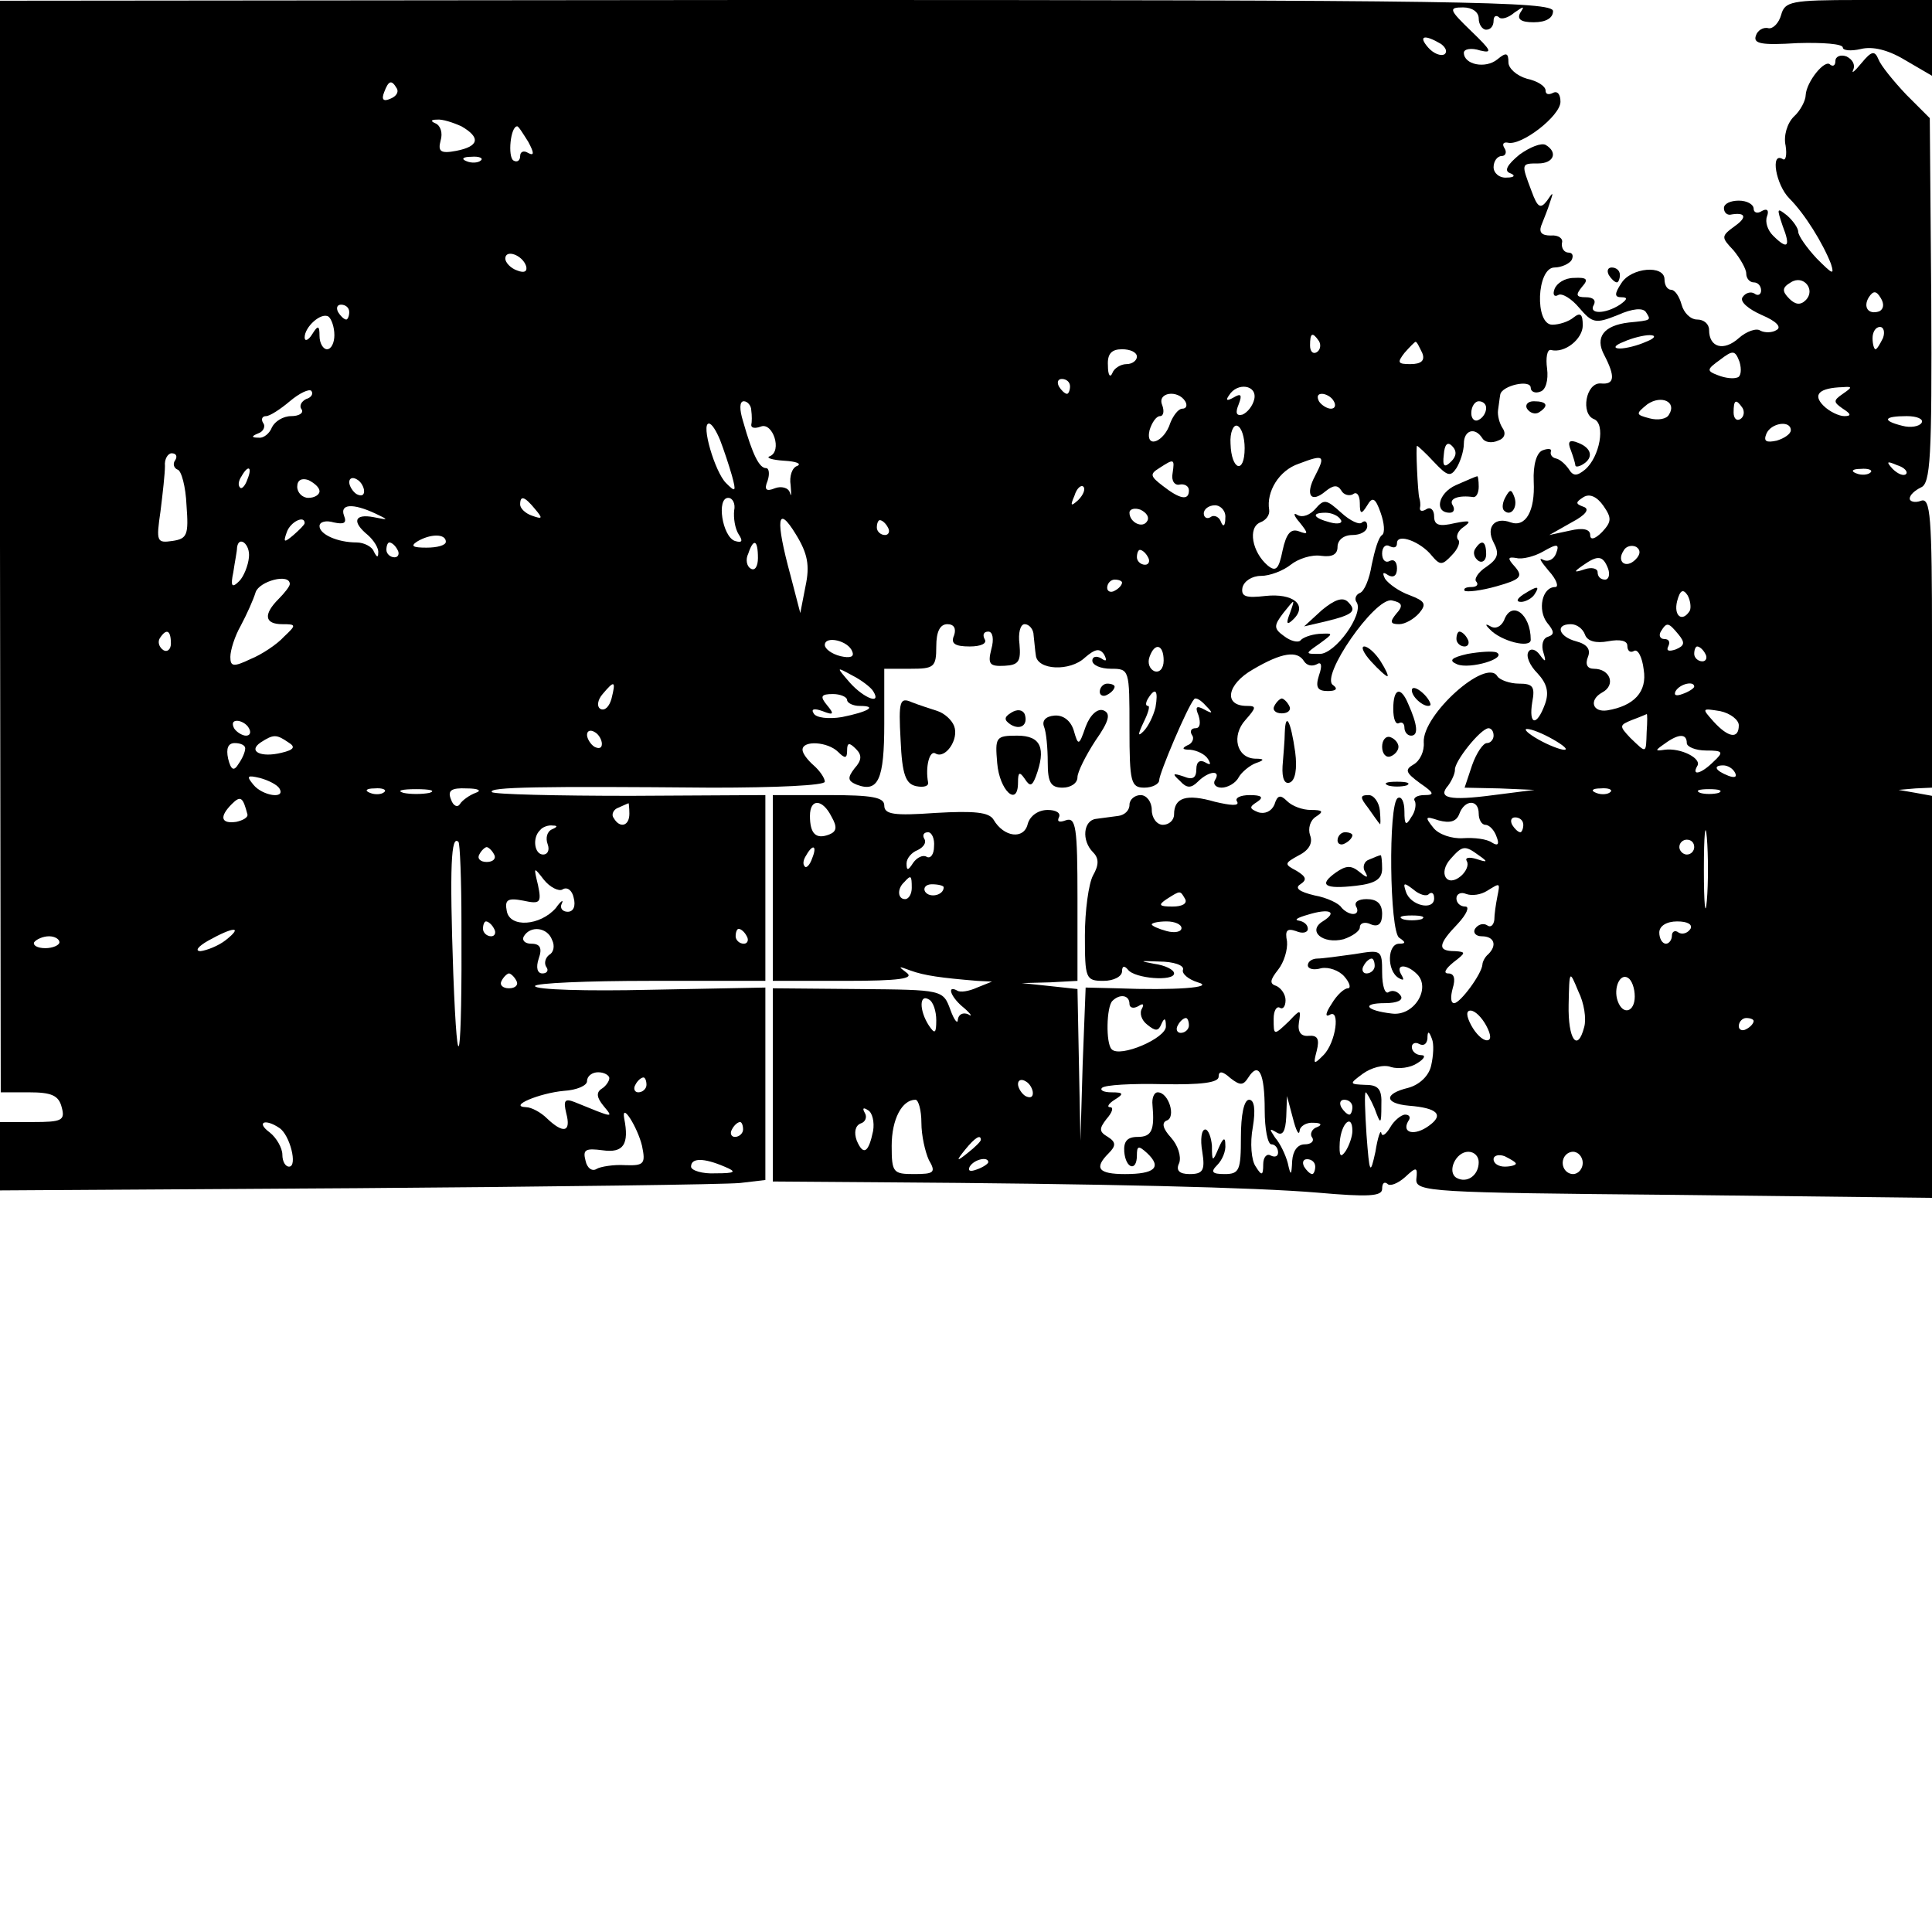 <?xml version="1.0" standalone="no"?>
<!DOCTYPE svg PUBLIC "-//W3C//DTD SVG 20010904//EN"
 "http://www.w3.org/TR/2001/REC-SVG-20010904/DTD/svg10.dtd">
<svg version="1.0" xmlns="http://www.w3.org/2000/svg"
 width="260pt" height="260pt" viewBox="0 0 260 260"
 preserveAspectRatio="xMidYMid meet">
<g transform="translate(0,260) scale(0.1,-0.1)"
fill="#000000" stroke="none">
<path d="M0 1865 l1 -735 38 0 c30 0 40 -4 44 -20 5 -18 0 -20 -39 -20 l-44 0
0 -46 0 -46 481 3 c264 2 496 5 515 7 l34 4 0 130 0 129 -155 -3 c-85 -2 -155
0 -155 5 0 4 70 7 155 7 l155 0 0 125 0 125 -181 -1 c-100 0 -184 2 -187 5 -6
7 66 8 296 6 87 0 152 3 152 8 0 5 -7 15 -15 22 -8 7 -15 16 -15 21 0 13 34
11 48 -3 9 -9 12 -9 12 2 0 11 3 11 12 2 8 -8 8 -15 -2 -26 -10 -13 -9 -17 3
-22 29 -11 37 7 37 82 l0 74 35 0 c32 0 35 2 35 30 0 20 5 30 15 30 9 0 12 -6
9 -15 -5 -11 1 -15 21 -15 15 0 24 4 20 10 -3 6 -1 10 5 10 6 0 8 -10 4 -24
-5 -20 -2 -23 18 -22 19 1 22 6 20 29 -2 15 1 27 7 27 6 0 12 -7 12 -15 1 -8
2 -21 3 -27 2 -20 46 -22 66 -3 14 12 20 13 26 4 4 -8 3 -10 -4 -5 -7 4 -12 2
-12 -3 0 -6 11 -11 25 -11 25 0 25 -1 25 -80 0 -73 2 -80 20 -80 11 0 20 5 20
10 0 9 38 99 47 109 2 3 9 -1 16 -9 10 -10 9 -11 -2 -5 -11 6 -13 4 -8 -8 3
-10 2 -17 -4 -17 -6 0 -8 -4 -5 -9 4 -5 0 -12 -6 -14 -8 -4 -7 -6 4 -6 9 -1
20 -6 24 -13 4 -7 3 -8 -4 -4 -7 4 -12 1 -12 -9 0 -12 -5 -15 -17 -10 -15 5
-16 4 -5 -6 9 -10 15 -10 24 -1 15 15 32 16 23 2 -3 -5 1 -10 9 -10 8 0 19 6
23 14 4 7 15 16 23 19 12 4 12 6 -1 6 -25 1 -32 31 -13 52 15 17 15 19 2 19
-32 0 -27 29 8 49 39 23 60 26 69 11 4 -6 11 -7 17 -4 6 4 8 -1 3 -15 -5 -16
-2 -21 12 -21 11 0 14 3 7 8 -18 11 56 118 79 114 14 -3 16 -7 6 -18 -9 -11
-8 -14 4 -14 8 0 20 7 27 15 10 12 8 16 -13 24 -14 5 -28 15 -33 22 -4 8 -3
10 4 5 7 -4 12 -1 12 9 0 9 -4 13 -10 10 -5 -3 -10 1 -10 10 0 9 5 13 10 10 6
-3 10 -2 10 4 0 14 32 2 47 -17 11 -13 14 -13 27 1 8 8 12 18 8 21 -3 4 0 12
8 17 11 8 8 9 -12 5 -21 -5 -28 -3 -28 9 0 9 -5 13 -10 10 -6 -4 -10 -3 -9 2
1 4 0 10 -1 13 -2 7 -5 70 -3 70 1 0 12 -10 23 -22 18 -19 22 -20 30 -8 5 8
10 23 10 33 0 18 15 23 25 7 3 -5 12 -7 21 -3 9 3 11 10 6 17 -4 6 -7 17 -6
24 1 6 2 16 3 21 2 12 41 21 41 9 0 -5 6 -8 13 -5 7 2 11 15 9 31 -2 14 0 26
5 25 19 -5 43 15 43 33 0 15 -3 18 -12 11 -7 -6 -20 -10 -29 -10 -24 0 -21 77
3 77 9 0 20 5 23 10 3 6 1 10 -4 10 -6 0 -10 6 -9 13 2 6 -5 11 -15 10 -12 0
-16 4 -13 13 3 8 9 22 12 32 5 14 4 14 -4 2 -9 -12 -13 -9 -21 13 -14 37 -14
37 9 37 21 0 27 15 10 25 -6 3 -21 -3 -35 -13 -17 -14 -21 -22 -13 -25 8 -3 6
-6 -4 -6 -10 -1 -18 6 -18 14 0 8 5 15 11 15 5 0 7 5 4 10 -4 6 -2 9 4 8 18
-5 71 36 71 55 0 10 -4 15 -10 12 -6 -3 -10 -2 -10 3 0 6 -11 13 -25 16 -14 4
-25 14 -25 22 0 13 -3 14 -15 4 -16 -13 -45 -7 -45 9 0 5 10 7 22 3 17 -4 15
0 -12 26 -30 29 -31 32 -11 32 12 0 21 -6 21 -15 0 -8 5 -15 10 -15 6 0 10 5
10 12 0 6 3 8 7 5 3 -4 13 -1 21 6 13 9 14 9 8 0 -5 -9 1 -13 18 -13 17 0 26
6 26 15 0 13 -121 15 -1045 15 l-1045 -1 0 -734z m1939 676 c7 -5 9 -11 5 -14
-5 -3 -15 1 -22 9 -14 16 -5 18 17 5z m-1405 -60 c3 -5 -1 -11 -9 -14 -9 -4
-12 -1 -8 9 6 16 10 17 17 5z m87 -51 c26 -15 24 -27 -7 -33 -21 -4 -25 -1
-21 14 3 10 0 20 -7 23 -7 3 -6 5 2 5 7 1 22 -4 33 -9z m90 -21 c8 -15 8 -19
0 -15 -6 4 -11 2 -11 -4 0 -6 -4 -9 -9 -6 -8 5 -4 46 5 46 2 0 8 -10 15 -21z
m-64 -25 c-3 -3 -12 -4 -19 -1 -8 3 -5 6 6 6 11 1 17 -2 13 -5z m61 -142 c2
-7 -2 -10 -12 -6 -9 3 -16 11 -16 16 0 13 23 5 28 -10z m-238 -62 c0 -5 -2
-10 -4 -10 -3 0 -8 5 -11 10 -3 6 -1 10 4 10 6 0 11 -4 11 -10z m-20 -31 c0
-10 -4 -19 -10 -19 -5 0 -10 8 -10 18 0 14 -2 15 -10 2 -5 -8 -10 -10 -10 -4
0 14 22 34 32 28 4 -3 8 -14 8 -25z m1325 -8 c3 -5 2 -12 -3 -15 -5 -3 -9 1
-9 9 0 17 3 19 12 6z m139 -16 c4 -10 -1 -15 -16 -15 -17 0 -18 2 -8 15 7 8
14 15 15 15 2 0 5 -7 9 -15z m-384 -5 c0 -5 -6 -10 -14 -10 -8 0 -17 -6 -19
-12 -3 -7 -6 -3 -6 10 -1 16 5 22 19 22 11 0 20 -4 20 -10z m-90 -40 c0 -5 -2
-10 -4 -10 -3 0 -8 5 -11 10 -3 6 -1 10 4 10 6 0 11 -4 11 -10z m-1028 -17
c-6 -3 -10 -9 -6 -14 3 -5 -4 -9 -14 -9 -11 0 -22 -7 -26 -15 -3 -8 -11 -15
-18 -14 -10 0 -10 2 0 6 6 2 10 9 6 14 -3 5 -1 9 4 9 5 0 19 9 32 20 13 11 26
17 29 14 3 -4 0 -9 -7 -11z m1276 0 c-2 -9 -9 -18 -16 -21 -8 -2 -10 2 -5 14
5 13 3 15 -7 9 -9 -5 -11 -4 -6 3 11 18 38 14 34 -5z m-93 -3 c3 -5 2 -10 -4
-10 -5 0 -12 -9 -16 -19 -8 -26 -34 -36 -28 -10 3 10 9 19 14 19 5 0 6 7 3 15
-7 17 21 21 31 5z m200 0 c3 -5 2 -10 -4 -10 -5 0 -13 5 -16 10 -3 6 -2 10 4
10 5 0 13 -4 16 -10z m-784 -12 c1 -7 1 -16 0 -20 0 -4 5 -5 13 -2 16 6 29
-33 12 -40 -6 -2 3 -5 19 -6 17 -1 24 -4 18 -7 -7 -2 -11 -14 -9 -26 1 -12 1
-17 -1 -10 -2 7 -12 9 -20 6 -12 -5 -15 -2 -10 10 3 9 2 17 -2 17 -9 0 -18 17
-31 63 -5 16 -5 27 1 27 5 0 10 -6 10 -12z m989 3 c0 -6 -4 -13 -10 -16 -5 -3
-10 1 -10 9 0 9 5 16 10 16 6 0 10 -4 10 -9z m-1031 -43 c5 -13 12 -34 16 -48
6 -22 5 -23 -8 -10 -15 15 -34 80 -23 80 4 0 10 -10 15 -22z m706 -11 c0 -36
-18 -30 -19 6 -1 15 4 26 9 24 6 -2 10 -16 10 -30z m278 -18 c-9 -9 -12 -7
-10 9 1 14 5 18 11 12 7 -7 6 -14 -1 -21z m-1717 2 c-4 -5 -2 -11 3 -13 5 -1
11 -23 12 -48 3 -40 1 -45 -19 -48 -21 -3 -22 -1 -16 40 3 24 6 51 6 61 -1 9
4 17 9 17 6 0 8 -4 5 -9z m1534 -21 c-14 -26 -6 -38 14 -21 10 8 16 9 21 1 3
-6 11 -8 16 -5 5 4 9 -2 9 -12 0 -15 2 -16 10 -3 7 12 11 10 18 -10 5 -14 6
-27 2 -30 -5 -3 -10 -21 -14 -40 -3 -19 -10 -36 -16 -38 -5 -2 -8 -8 -4 -13 9
-16 -29 -69 -50 -69 -20 0 -20 0 0 14 19 14 19 14 -1 13 -11 -1 -22 -5 -25 -9
-3 -3 -13 -1 -22 6 -14 10 -14 14 -1 31 16 20 16 20 9 0 -6 -15 -4 -17 5 -8
19 19 -1 35 -38 31 -26 -3 -33 -1 -31 11 2 9 13 16 25 16 12 0 30 7 40 15 10
8 28 14 41 12 15 -2 22 2 22 12 0 9 8 16 20 16 11 0 20 5 20 12 0 6 -3 8 -7 5
-3 -4 -16 2 -28 13 -20 18 -23 19 -35 5 -7 -8 -17 -12 -24 -8 -6 4 -5 -1 3
-10 12 -15 12 -17 -1 -12 -11 4 -17 -3 -22 -26 -5 -25 -9 -29 -20 -20 -21 18
-27 51 -10 58 8 3 13 10 12 17 -4 24 13 53 40 62 34 13 36 11 22 -16z m-192 3
c-2 -10 3 -17 10 -15 6 1 12 -2 12 -8 0 -14 -12 -12 -35 6 -17 13 -18 16 -5
24 20 13 21 13 18 -7z m-1245 -8 c-3 -9 -8 -14 -10 -11 -3 3 -2 9 2 15 9 16
15 13 8 -4z m97 -16 c0 -5 -7 -9 -15 -9 -8 0 -15 7 -15 15 0 9 6 12 15 9 8 -4
15 -10 15 -15z m60 0 c0 -6 -4 -7 -10 -4 -5 3 -10 11 -10 16 0 6 5 7 10 4 6
-3 10 -11 10 -16z m961 -12 c-10 -9 -11 -8 -5 6 3 10 9 15 12 12 3 -3 0 -11
-7 -18z m-731 -12 c11 -13 10 -14 -4 -9 -9 3 -16 10 -16 15 0 13 6 11 20 -6z
m268 -2 c-1 -10 1 -24 6 -32 6 -9 5 -12 -5 -9 -17 6 -25 58 -9 58 6 0 10 -8 8
-17z m-483 -4 c19 -9 18 -9 -2 -5 -26 5 -30 -6 -8 -24 8 -7 15 -18 14 -24 0
-7 -2 -6 -6 2 -2 6 -13 12 -23 12 -26 0 -50 11 -50 22 0 6 9 8 19 5 14 -3 18
-1 14 9 -6 16 12 17 42 3z m1039 -10 c-6 -11 -24 -2 -24 11 0 5 7 7 15 4 8 -4
12 -10 9 -15z m105 4 c0 -11 -3 -13 -6 -5 -2 6 -9 10 -14 6 -5 -3 -9 0 -9 5 0
6 7 11 15 11 8 0 15 -8 14 -17z m-565 -92 l-7 -36 -13 50 c-21 77 -18 97 7 56
16 -26 19 -42 13 -70z m720 90 c4 -5 -3 -7 -14 -4 -23 6 -26 13 -6 13 8 0 17
-4 20 -9z m-1394 -5 c0 -2 -7 -9 -15 -16 -13 -11 -14 -10 -9 4 5 14 24 23 24
12z m785 -6 c3 -5 1 -10 -4 -10 -6 0 -11 5 -11 10 0 6 2 10 4 10 3 0 8 -4 11
-10z m-595 -19 c0 -5 -12 -8 -26 -8 -18 0 -22 2 -13 8 18 11 39 11 39 0z
m-265 -21 c-1 -11 -7 -26 -13 -32 -10 -10 -12 -7 -8 12 2 14 5 28 5 33 2 17
18 5 16 -13z m200 10 c3 -5 1 -10 -4 -10 -6 0 -11 5 -11 10 0 6 2 10 4 10 3 0
8 -4 11 -10z m485 -11 c0 -11 -4 -18 -10 -14 -5 3 -7 12 -3 20 7 21 13 19 13
-6z m525 1 c3 -5 1 -10 -4 -10 -6 0 -11 5 -11 10 0 6 2 10 4 10 3 0 8 -4 11
-10z m-1155 -36 c0 -3 -7 -12 -15 -20 -21 -21 -19 -34 5 -34 19 0 19 -1 2 -17
-9 -10 -30 -24 -45 -30 -23 -11 -27 -10 -27 3 0 9 6 28 14 42 8 15 17 35 20
45 5 15 46 26 46 11z m1120 2 c0 -3 -4 -8 -10 -11 -5 -3 -10 -1 -10 4 0 6 5
11 10 11 6 0 10 -2 10 -4z m-1280 -82 c0 -8 -5 -12 -10 -9 -6 4 -8 11 -5 16 9
14 15 11 15 -7z m917 -11 c3 -7 -3 -9 -16 -6 -12 3 -21 10 -21 15 0 13 32 6
37 -9z m419 -12 c0 -11 -6 -17 -13 -14 -6 3 -9 11 -6 19 7 20 19 17 19 -5z
m-391 -41 c12 -19 -12 -10 -31 11 -19 22 -19 22 3 10 12 -6 25 -16 28 -21z
m-352 -10 c-3 -11 -9 -17 -15 -14 -5 3 -4 12 3 20 16 19 18 18 12 -6z m317 -2
c0 -4 8 -8 17 -8 25 0 11 -8 -24 -15 -18 -3 -35 -1 -38 5 -4 6 1 7 12 3 15 -6
16 -4 6 8 -10 12 -8 15 8 15 10 0 19 -4 19 -8z m415 -10 c-3 -12 -10 -26 -16
-32 -8 -8 -8 -5 0 12 6 12 9 22 6 22 -4 0 -3 5 0 10 10 16 14 11 10 -12z
m-1220 -28 c3 -5 2 -10 -4 -10 -5 0 -13 5 -16 10 -3 6 -2 10 4 10 5 0 13 -4
16 -10z m475 -21 c0 -6 -4 -7 -10 -4 -5 3 -10 11 -10 16 0 6 5 7 10 4 6 -3 10
-11 10 -16z m-422 2 c10 -6 8 -10 -9 -14 -28 -7 -46 2 -28 14 17 11 21 11 37
0z m-58 -8 c0 -5 -4 -14 -9 -21 -6 -10 -10 -9 -14 7 -3 14 0 21 9 21 8 0 14
-3 14 -7z m46 -54 c9 -15 -23 -10 -35 5 -10 12 -8 13 9 9 11 -3 23 -9 26 -14z
m141 -5 c-3 -3 -12 -4 -19 -1 -8 3 -5 6 6 6 11 1 17 -2 13 -5z m61 -1 c-10 -2
-26 -2 -35 0 -10 3 -2 5 17 5 19 0 27 -2 18 -5z m62 0 c-8 -3 -18 -10 -21 -15
-3 -5 -9 -3 -12 6 -5 12 0 16 21 15 16 0 21 -3 12 -6z m-307 -29 c1 -4 -6 -8
-15 -10 -21 -3 -23 7 -6 24 12 12 15 9 21 -14z m514 1 c0 -17 -13 -20 -21 -6
-4 5 0 12 6 14 7 3 13 6 14 6 0 1 1 -6 1 -14z m-104 -21 c-7 -3 -9 -12 -6 -20
3 -8 0 -14 -6 -14 -12 0 -15 23 -4 33 3 4 11 7 17 6 7 0 6 -2 -1 -5z m-122
-125 c1 -187 -5 -227 -11 -69 -5 145 -3 187 7 177 2 -2 4 -51 4 -108z m44 91
c3 -5 -1 -10 -10 -10 -9 0 -13 5 -10 10 3 6 8 10 10 10 2 0 7 -4 10 -10z m92
-47 c6 4 13 -1 15 -11 3 -11 0 -19 -8 -19 -7 0 -11 5 -8 11 3 6 -1 4 -8 -6
-21 -24 -62 -27 -66 -4 -3 15 1 18 22 14 23 -5 25 -3 20 21 -6 25 -6 25 8 7 8
-10 20 -16 25 -13z m-92 -53 c3 -5 1 -10 -4 -10 -6 0 -11 5 -11 10 0 6 2 10 4
10 3 0 8 -4 11 -10z m-361 -15 c-10 -8 -26 -14 -34 -15 -8 0 -4 6 10 14 34 19
48 20 24 1z m439 0 c4 -8 2 -17 -4 -20 -5 -4 -7 -11 -4 -16 4 -5 1 -9 -5 -9
-7 0 -9 8 -5 20 5 14 2 20 -10 20 -9 0 -13 5 -10 10 9 15 32 12 38 -5z m262 5
c3 -5 1 -10 -4 -10 -6 0 -11 5 -11 10 0 6 2 10 4 10 3 0 8 -4 11 -10z m-925
-8 c0 -4 -9 -8 -19 -8 -11 0 -17 4 -15 8 3 4 12 8 20 8 8 0 14 -4 14 -8z m615
-52 c3 -5 -1 -10 -10 -10 -9 0 -13 5 -10 10 3 6 8 10 10 10 2 0 7 -4 10 -10z
m125 -131 c0 -4 -5 -11 -10 -14 -8 -5 -7 -12 2 -23 14 -17 15 -17 -39 5 -13 5
-15 2 -11 -15 7 -26 -4 -28 -26 -7 -8 8 -21 15 -28 15 -25 1 18 19 51 22 17 1
31 7 31 13 0 7 7 12 15 12 8 0 15 -4 15 -8z m50 -9 c0 -5 -5 -10 -11 -10 -5 0
-7 5 -4 10 3 6 8 10 11 10 2 0 4 -4 4 -10z m-6 -82 c5 -24 3 -27 -23 -26 -15
1 -33 -2 -38 -5 -6 -4 -13 1 -15 11 -4 15 0 17 23 14 28 -4 36 8 29 43 -4 23
18 -12 24 -37z m-488 24 c14 -9 25 -52 13 -52 -5 0 -9 7 -9 16 0 9 -8 23 -17
30 -19 14 -6 19 13 6z m624 -2 c0 -5 -5 -10 -11 -10 -5 0 -7 5 -4 10 3 6 8 10
11 10 2 0 4 -4 4 -10z m-25 -50 c17 -7 15 -9 -12 -9 -18 -1 -33 4 -33 9 0 12
17 12 45 0z"/>
<path d="M1779 1779 l-24 -22 30 7 c37 9 41 14 29 26 -7 7 -18 3 -35 -11z"/>
<path d="M2397 2580 c-3 -11 -11 -19 -17 -18 -7 2 -15 -3 -17 -10 -4 -11 8
-13 56 -10 34 1 61 -1 61 -6 0 -4 11 -5 24 -2 16 4 37 -1 60 -15 l36 -21 0 51
0 51 -99 0 c-91 0 -99 -2 -104 -20z"/>
<path d="M2470 2518 c0 -6 -3 -8 -7 -5 -7 8 -32 -23 -33 -41 0 -7 -7 -21 -16
-29 -9 -9 -14 -26 -11 -39 2 -13 0 -21 -4 -18 -17 10 -9 -35 9 -53 21 -21 45
-60 56 -88 5 -16 2 -14 -19 7 -14 15 -25 31 -25 36 0 5 -7 15 -15 22 -14 11
-14 10 -6 -14 11 -28 7 -33 -13 -13 -7 7 -11 18 -8 26 3 8 0 11 -7 7 -6 -4
-11 -2 -11 3 0 6 -9 11 -20 11 -11 0 -20 -4 -20 -10 0 -5 3 -9 8 -9 21 4 24
-3 7 -15 -19 -14 -19 -15 -2 -33 9 -11 17 -25 17 -31 0 -7 5 -12 10 -12 6 0
10 -5 10 -11 0 -5 -4 -8 -9 -4 -5 3 -12 1 -16 -5 -4 -6 8 -16 26 -24 19 -8 27
-16 20 -20 -6 -4 -16 -4 -22 -1 -5 4 -19 -1 -29 -10 -20 -18 -40 -13 -40 11 0
8 -7 14 -16 14 -9 0 -18 9 -21 20 -3 11 -9 20 -14 20 -5 0 -9 6 -9 14 0 20
-45 16 -58 -5 -10 -15 -9 -19 0 -19 9 0 8 -3 -2 -10 -20 -13 -43 -13 -35 0 3
6 -1 10 -11 10 -13 0 -14 3 -5 14 9 10 7 13 -11 12 -12 0 -23 -7 -26 -15 -3
-8 0 -11 5 -8 5 3 18 -5 28 -17 18 -21 22 -22 52 -10 20 9 34 10 38 4 7 -11 8
-11 -23 -14 -34 -4 -46 -20 -33 -44 15 -29 14 -40 -5 -38 -20 1 -27 -41 -9
-48 16 -6 8 -51 -12 -68 -11 -9 -16 -9 -22 1 -5 7 -12 13 -17 14 -5 1 -8 5 -7
9 2 4 -3 5 -11 2 -8 -3 -13 -19 -12 -42 2 -40 -11 -62 -31 -55 -21 8 -34 -6
-23 -27 8 -15 6 -22 -10 -33 -11 -7 -17 -17 -13 -20 3 -4 0 -7 -7 -7 -7 0 -11
-2 -9 -5 3 -2 22 0 43 6 32 9 36 13 25 26 -11 12 -10 14 2 12 7 -2 24 2 36 9
19 11 22 10 17 -3 -3 -8 -11 -12 -18 -8 -6 3 -2 -3 8 -15 11 -12 14 -22 9 -22
-18 0 -24 -31 -11 -48 10 -12 10 -16 1 -19 -7 -2 -9 -12 -6 -21 4 -13 3 -14
-5 -3 -5 7 -12 9 -15 4 -4 -6 2 -19 12 -29 13 -14 16 -26 10 -42 -11 -30 -22
-28 -17 3 4 21 1 25 -18 25 -12 0 -26 5 -29 10 -15 25 -101 -52 -99 -89 1 -12
-5 -25 -14 -30 -12 -7 -10 -11 9 -25 19 -13 20 -16 6 -16 -10 0 -16 -4 -13 -8
2 -4 1 -14 -5 -22 -7 -12 -9 -10 -9 8 0 13 -4 21 -9 18 -13 -8 -11 -180 2
-188 9 -6 9 -8 0 -8 -16 0 -17 -36 -1 -46 7 -4 8 -3 4 4 -9 15 7 15 21 1 19
-19 -4 -57 -34 -53 -35 4 -42 14 -9 14 16 0 25 4 21 10 -4 6 -11 8 -16 5 -5
-4 -9 8 -9 26 0 31 -1 31 -37 25 -21 -3 -44 -6 -50 -6 -7 0 -13 -4 -13 -9 0
-5 8 -7 18 -4 10 2 24 -3 31 -11 8 -9 9 -16 5 -16 -5 0 -15 -9 -22 -21 -8 -12
-9 -18 -3 -15 15 10 9 -37 -8 -54 -13 -13 -14 -13 -9 6 4 16 1 21 -11 20 -10
-1 -15 5 -13 18 3 18 2 18 -13 2 -21 -20 -21 -20 -21 3 0 11 4 17 8 15 4 -3 8
1 8 10 0 8 -6 16 -12 19 -10 3 -9 8 2 22 8 10 13 27 12 38 -3 15 0 18 12 14 9
-4 16 -2 16 3 0 6 -6 10 -12 11 -7 1 -2 4 12 8 29 9 41 4 20 -9 -21 -13 0 -31
28 -24 12 4 22 11 22 16 0 6 7 8 15 4 10 -4 15 1 15 14 0 14 -7 20 -21 20 -11
0 -17 -4 -14 -10 3 -5 2 -10 -4 -10 -5 0 -12 4 -16 9 -3 5 -19 13 -36 16 -21
5 -27 10 -19 15 9 6 8 10 -5 18 -17 9 -17 10 3 21 14 7 19 17 15 27 -3 9 0 20
8 25 11 7 9 9 -7 9 -11 0 -25 5 -32 12 -9 9 -13 8 -17 -5 -4 -9 -13 -13 -22
-10 -12 5 -12 7 -1 14 9 6 6 9 -10 9 -13 0 -21 -4 -17 -9 3 -6 -9 -5 -30 0
-38 11 -55 6 -55 -17 0 -8 -7 -14 -15 -14 -8 0 -15 9 -15 20 0 11 -7 20 -15
20 -8 0 -15 -6 -15 -13 0 -8 -7 -14 -15 -15 -8 -1 -22 -3 -30 -4 -17 -2 -20
-29 -4 -45 8 -8 8 -17 0 -31 -6 -11 -11 -48 -11 -81 0 -58 1 -61 25 -61 14 0
25 6 25 13 0 7 3 8 8 2 9 -12 62 -16 62 -5 0 5 -12 11 -27 13 -21 4 -19 4 7 3
19 0 34 -5 32 -11 -2 -5 7 -13 20 -17 25 -7 -32 -11 -109 -8 l-42 1 -4 -103
-3 -103 -2 102 -2 102 -37 4 -38 4 38 1 37 2 0 111 c0 96 -2 110 -16 105 -8
-3 -12 -2 -9 4 3 6 -4 10 -15 10 -13 0 -24 -8 -27 -19 -5 -21 -32 -18 -46 6
-6 10 -26 12 -78 9 -56 -4 -69 -2 -69 10 0 11 -16 14 -75 14 l-75 0 0 -125 0
-125 98 0 c72 0 93 3 82 11 -12 9 -11 9 5 3 19 -7 42 -10 90 -14 l20 -1 -20
-8 c-11 -5 -23 -7 -27 -4 -15 8 -8 -10 10 -24 9 -8 11 -12 5 -8 -7 3 -13 0
-14 -7 0 -7 -5 -1 -10 13 -10 27 -10 27 -124 28 l-115 1 0 -130 0 -130 138 -1
c311 -2 512 -7 595 -14 68 -6 87 -5 87 5 0 8 3 10 7 7 3 -4 14 0 24 9 15 14
17 14 15 -3 -1 -17 19 -18 347 -21 l347 -4 0 270 0 271 -22 4 -23 4 23 2 22 1
0 196 c0 170 -2 195 -15 190 -8 -3 -15 -1 -15 3 0 5 7 11 15 15 13 5 15 40 14
251 l-2 246 -32 32 c-17 18 -34 39 -37 47 -5 12 -9 12 -23 -5 -9 -11 -14 -15
-11 -9 3 7 -1 14 -9 18 -8 3 -15 0 -15 -6z m-40 -322 c-7 -7 -14 -6 -22 2 -10
10 -10 15 2 22 17 11 34 -10 20 -24z m99 -15 c-15 -5 -22 6 -14 19 6 9 10 9
16 -1 5 -8 4 -15 -2 -18z m5 -36 c-4 -8 -8 -15 -10 -15 -2 0 -4 7 -4 15 0 8 4
15 10 15 5 0 7 -7 4 -15z m-319 -5 c-11 -5 -27 -9 -35 -9 -9 0 -8 4 5 9 11 5
27 9 35 9 9 0 8 -4 -5 -9z m123 -48 c-5 -2 -16 -1 -26 3 -16 6 -15 8 3 21 17
13 20 13 26 -3 3 -10 2 -20 -3 -21z m142 -22 c-13 -9 -13 -11 0 -20 11 -7 12
-10 2 -10 -7 0 -20 6 -28 14 -15 15 -6 24 26 25 13 1 13 0 0 -9z m-234 -28
c-3 -6 -15 -8 -26 -5 -19 5 -19 6 -3 19 19 13 40 3 29 -14z m99 9 c3 -5 2 -12
-3 -15 -5 -3 -9 1 -9 9 0 17 3 19 12 6z m241 -20 c-3 -5 -15 -7 -26 -4 -28 7
-25 13 6 13 14 0 23 -4 20 -9z m-176 -10 c0 -5 -9 -11 -19 -14 -14 -3 -18 -1
-14 9 6 15 33 19 33 5z m155 -59 c-3 -3 -11 0 -18 7 -9 10 -8 11 6 5 10 -3 15
-9 12 -12z m-48 2 c-3 -3 -12 -4 -19 -1 -8 3 -5 6 6 6 11 1 17 -2 13 -5z
m-361 -80 c-10 -10 -16 -11 -16 -4 0 8 -10 10 -27 6 l-28 -6 30 17 c19 10 25
18 16 21 -11 4 -11 6 0 13 8 5 18 1 27 -12 11 -16 11 -21 -2 -35z m45 -37
c-13 -13 -26 -3 -16 12 3 6 11 8 17 5 6 -4 6 -10 -1 -17z m-37 -12 c3 -8 1
-15 -4 -15 -6 0 -10 4 -10 10 0 5 -8 7 -17 4 -15 -5 -16 -4 -3 5 20 14 27 14
34 -4z m110 -57 c-10 -16 -22 -7 -17 13 4 15 8 17 14 8 4 -7 5 -17 3 -21z
m-141 -32 c3 -9 15 -12 31 -9 16 3 26 1 26 -6 0 -7 4 -10 9 -7 5 3 11 -8 13
-25 5 -30 -13 -49 -49 -55 -20 -3 -25 14 -7 24 19 10 11 32 -11 32 -9 0 -12 6
-8 16 4 10 -1 17 -16 21 -23 6 -29 23 -7 23 8 0 16 -6 19 -14z m126 0 c9 -11
8 -15 -4 -20 -9 -3 -13 -2 -10 4 3 6 1 10 -5 10 -6 0 -8 5 -5 10 8 13 10 13
24 -4z m36 -26 c3 -5 1 -10 -4 -10 -6 0 -11 5 -11 10 0 6 2 10 4 10 3 0 8 -4
11 -10z m-15 -44 c0 -2 -7 -7 -16 -10 -8 -3 -12 -2 -9 4 6 10 25 14 25 6z m60
-52 c0 -19 -14 -17 -34 5 -16 18 -16 18 9 14 14 -3 25 -12 25 -19z m-124 -9
c-1 -30 0 -29 -22 -8 -15 16 -15 17 2 24 11 4 20 8 20 8 1 1 1 -10 0 -24z
m-206 -5 c0 -5 -4 -10 -9 -10 -5 0 -14 -13 -20 -30 l-10 -30 47 -1 47 -2 -55
-7 c-60 -8 -76 -4 -61 13 5 7 9 16 9 21 -1 11 34 55 45 56 4 0 7 -4 7 -10z
m80 -5 c14 -8 21 -14 15 -14 -5 0 -21 6 -35 14 -14 8 -20 14 -15 14 6 0 21 -6
35 -14z m180 -5 c0 -5 12 -10 26 -10 23 0 24 -2 10 -15 -16 -16 -30 -20 -22
-6 7 10 -22 25 -44 22 -13 -2 -13 -1 0 8 19 14 30 14 30 1z m65 -40 c3 -6 -1
-7 -9 -4 -18 7 -21 14 -7 14 6 0 13 -4 16 -10z m-168 -26 c-3 -3 -12 -4 -19
-1 -8 3 -5 6 6 6 11 1 17 -2 13 -5z m146 -1 c-7 -2 -19 -2 -25 0 -7 3 -2 5 12
5 14 0 19 -2 13 -5z m-1194 -32 c8 -14 7 -20 -3 -24 -18 -7 -26 1 -26 25 0 24
17 23 29 -1z m871 4 c0 -8 4 -15 9 -15 5 0 12 -7 15 -16 4 -10 2 -13 -6 -8 -7
5 -24 7 -39 6 -15 -1 -33 5 -40 14 -12 15 -11 16 7 10 15 -4 24 -2 28 9 7 19
26 20 26 0z m307 -117 c-2 -24 -4 -5 -4 42 0 47 2 66 4 43 2 -24 2 -62 0 -85z
m-247 102 c0 -5 -2 -10 -4 -10 -3 0 -8 5 -11 10 -3 6 -1 10 4 10 6 0 11 -4 11
-10z m-793 -29 c0 -11 -5 -17 -10 -14 -5 3 -13 -1 -18 -8 -7 -11 -9 -11 -9 -1
0 7 7 15 15 18 8 4 12 10 9 15 -3 5 -1 9 5 9 5 0 9 -9 8 -19z m1023 -1 c0 -5
-4 -10 -10 -10 -5 0 -10 5 -10 10 0 6 5 10 10 10 6 0 10 -4 10 -10z m-1187
-15 c-3 -9 -8 -14 -10 -11 -3 3 -2 9 2 15 9 16 15 13 8 -4z m897 4 c13 -9 12
-10 -3 -5 -10 3 -16 2 -13 -3 3 -5 -1 -14 -8 -20 -19 -16 -31 4 -14 23 16 18
19 19 38 5z m-763 -44 c0 -8 -4 -15 -9 -15 -10 0 -11 14 -1 23 9 10 10 9 10
-8z m43 1 c0 -11 -19 -15 -25 -6 -3 5 1 10 9 10 9 0 16 -2 16 -4z m653 -9 c4
3 7 1 7 -6 0 -17 -32 -10 -38 9 -4 12 -3 13 10 3 8 -7 18 -10 21 -6z m92 -4
c-2 -10 -4 -24 -4 -31 -1 -7 -5 -11 -10 -7 -5 3 -12 1 -16 -5 -3 -5 1 -10 9
-10 17 0 21 -12 9 -24 -5 -4 -8 -11 -8 -14 -1 -13 -30 -52 -38 -52 -5 0 -5 9
-2 20 4 13 2 20 -6 20 -7 0 -4 6 7 15 17 13 17 14 2 15 -24 0 -23 9 4 37 12
13 16 23 10 23 -7 0 -12 5 -12 11 0 6 6 9 13 6 8 -3 20 -1 28 4 18 11 18 12
14 -8z m-420 -3 c3 -6 -4 -10 -17 -10 -18 0 -20 2 -8 10 19 12 18 12 25 0z
m318 -27 c-7 -2 -19 -2 -25 0 -7 3 -2 5 12 5 14 0 19 -2 13 -5z m-323 -12 c0
-5 -9 -7 -20 -4 -11 3 -20 7 -20 9 0 2 9 4 20 4 11 0 20 -4 20 -9z m685 -1
c-4 -6 -11 -8 -16 -5 -5 4 -9 1 -9 -4 0 -6 -4 -11 -8 -11 -5 0 -9 7 -9 15 0 9
10 15 24 15 14 0 21 -4 18 -10z m-425 -50 c0 -5 -5 -10 -11 -10 -5 0 -7 5 -4
10 3 6 8 10 11 10 2 0 4 -4 4 -10z m282 -82 c-9 -35 -22 -17 -21 30 1 47 1 47
13 18 8 -16 11 -37 8 -48z m68 41 c0 -21 -16 -26 -23 -6 -6 17 3 38 14 31 5
-3 9 -14 9 -25z m-940 -32 c0 -18 -2 -19 -10 -7 -13 20 -13 43 0 35 6 -3 10
-16 10 -28z m260 22 c0 -5 5 -7 12 -3 6 4 8 3 5 -3 -4 -6 -1 -16 7 -22 11 -9
15 -9 19 1 4 9 6 8 6 -3 1 -16 -62 -43 -73 -31 -8 8 -7 57 1 65 10 10 23 8 23
-4z m480 -29 c7 -13 7 -20 1 -20 -6 0 -15 9 -21 20 -7 13 -7 20 -1 20 6 0 15
-9 21 -20z m-400 0 c0 -5 -5 -10 -11 -10 -5 0 -7 5 -4 10 3 6 8 10 11 10 2 0
4 -4 4 -10z m760 6 c0 -3 -4 -8 -10 -11 -5 -3 -10 -1 -10 4 0 6 5 11 10 11 6
0 10 -2 10 -4z m-434 -60 c-3 -14 -16 -26 -31 -30 -33 -8 -32 -21 1 -24 38 -3
48 -12 27 -27 -19 -14 -37 -10 -28 6 4 5 2 9 -4 9 -5 0 -15 -8 -20 -17 -6 -10
-11 -13 -12 -8 -1 6 -5 -6 -8 -25 -7 -32 -8 -30 -12 23 -2 31 -3 57 -1 57 1 0
7 -10 12 -22 8 -22 9 -22 9 5 1 21 -4 27 -21 27 -22 1 -23 1 -4 15 11 8 28 13
38 9 10 -3 26 -1 35 5 10 6 12 11 6 11 -7 0 -13 5 -13 11 0 5 5 7 10 4 6 -3
10 0 11 7 0 11 2 11 6 0 3 -7 2 -23 -1 -36z m-246 -16 c14 22 22 6 22 -44 0
-25 4 -46 9 -46 5 0 9 -5 9 -11 0 -5 -4 -7 -10 -4 -5 3 -10 -2 -10 -12 0 -15
-2 -16 -10 -3 -6 8 -8 32 -4 53 4 24 2 37 -5 37 -7 0 -11 -21 -11 -50 0 -45
-2 -50 -22 -50 -17 0 -19 3 -10 12 7 7 12 19 11 28 0 10 -3 9 -9 -5 -8 -19 -9
-19 -9 3 -1 12 -5 22 -9 22 -5 0 -7 -13 -4 -30 4 -25 1 -30 -17 -30 -14 0 -19
5 -14 15 3 9 -2 24 -11 34 -11 12 -13 20 -6 23 13 4 3 38 -12 38 -5 0 -8 -8
-7 -17 3 -34 -1 -43 -20 -43 -14 0 -19 -6 -18 -20 2 -23 17 -27 17 -5 0 13 2
14 14 3 20 -19 10 -28 -30 -28 -36 0 -42 8 -22 28 10 10 10 15 -1 22 -12 7
-12 11 -2 24 8 9 10 16 5 16 -5 0 -2 5 6 10 13 8 12 10 -4 10 -11 0 -16 3 -13
6 4 4 40 6 82 5 51 -1 75 2 75 10 0 8 5 8 16 -2 13 -10 17 -10 24 1z m-290
-21 c0 -6 -4 -7 -10 -4 -5 3 -10 11 -10 16 0 6 5 7 10 4 6 -3 10 -11 10 -16z
m-150 -40 c0 -17 5 -39 10 -50 10 -17 7 -19 -20 -19 -28 0 -30 2 -30 38 0 36
14 62 32 62 4 0 8 -14 8 -31z m509 -11 c0 6 9 12 19 11 10 0 12 -3 4 -6 -6 -2
-10 -9 -6 -14 3 -5 -2 -9 -10 -9 -10 0 -16 -9 -17 -22 -1 -21 -2 -21 -6 -3 -3
11 -10 26 -17 34 -8 12 -8 13 2 7 8 -5 12 1 13 21 l1 28 8 -30 c4 -16 8 -24 9
-17z m71 32 c0 -5 -2 -10 -4 -10 -3 0 -8 5 -11 10 -3 6 -1 10 4 10 6 0 11 -4
11 -10z m-645 -32 c-6 -29 -13 -34 -22 -13 -4 11 -2 20 5 23 7 2 9 9 6 14 -4
7 -2 8 4 4 6 -3 9 -16 7 -28z m645 0 c0 -7 -4 -19 -9 -27 -7 -10 -9 -7 -8 12
2 26 17 39 17 15z m-500 -12 c0 -2 -8 -10 -17 -17 -16 -13 -17 -12 -4 4 13 16
21 21 21 13z m670 -30 c0 -18 -16 -29 -30 -21 -13 8 -1 35 16 35 8 0 14 -6 14
-14z m50 -2 c0 -2 -7 -4 -15 -4 -8 0 -15 4 -15 10 0 5 7 7 15 4 8 -4 15 -8 15
-10z m90 1 c0 -8 -6 -15 -13 -15 -8 0 -14 7 -14 15 0 8 6 15 14 15 7 0 13 -7
13 -15z m-800 1 c0 -2 -7 -7 -16 -10 -8 -3 -12 -2 -9 4 6 10 25 14 25 6z m440
-6 c0 -5 -2 -10 -4 -10 -3 0 -8 5 -11 10 -3 6 -1 10 4 10 6 0 11 -4 11 -10z"/>
<path d="M2165 2230 c3 -5 8 -10 11 -10 2 0 4 5 4 10 0 6 -5 10 -11 10 -5 0
-7 -4 -4 -10z"/>
<path d="M2055 2050 c4 -6 11 -8 16 -5 14 9 11 15 -7 15 -8 0 -12 -5 -9 -10z"/>
<path d="M2114 1994 c3 -8 6 -18 6 -20 0 -3 5 -2 10 1 15 9 12 22 -6 29 -12 5
-15 2 -10 -10z"/>
<path d="M1959 1947 c-24 -11 -29 -37 -8 -37 6 0 7 5 4 10 -6 9 8 14 28 11 4
0 7 6 7 14 0 8 -1 15 -2 14 -2 0 -15 -6 -29 -12z"/>
<path d="M2026 1931 c-4 -7 -5 -15 -2 -18 9 -9 19 4 14 18 -4 11 -6 11 -12 0z"/>
<path d="M1985 1861 c-3 -5 -1 -12 5 -16 5 -3 10 1 10 9 0 18 -6 21 -15 7z"/>
<path d="M2050 1800 c-9 -6 -10 -10 -3 -10 6 0 15 5 18 10 8 12 4 12 -15 0z"/>
<path d="M2024 1765 c-4 -8 -11 -12 -18 -8 -7 4 -8 3 -1 -4 15 -16 55 -26 55
-14 0 35 -26 54 -36 26z"/>
<path d="M1960 1740 c0 -5 5 -10 11 -10 5 0 7 5 4 10 -3 6 -8 10 -11 10 -2 0
-4 -4 -4 -10z"/>
<path d="M1845 1710 c10 -11 20 -20 22 -20 2 0 -2 9 -9 20 -7 11 -17 20 -22
20 -5 0 -1 -9 9 -20z"/>
<path d="M1975 1720 c-22 -5 -26 -9 -14 -14 17 -7 68 8 53 16 -5 2 -22 1 -39
-2z"/>
<path d="M1480 1669 c0 -5 5 -7 10 -4 6 3 10 8 10 11 0 2 -4 4 -10 4 -5 0 -10
-5 -10 -11z"/>
<path d="M1900 1671 c0 -10 19 -25 25 -20 1 2 -3 10 -11 17 -8 7 -14 8 -14 3z"/>
<path d="M1875 1646 c0 -13 3 -22 8 -19 4 2 7 -1 7 -6 0 -6 4 -11 9 -11 10 0
9 14 -4 43 -10 24 -20 21 -20 -7z"/>
<path d="M1212 1604 c2 -47 7 -59 21 -62 10 -2 17 0 16 5 -4 21 2 44 10 39 13
-8 32 19 25 37 -3 8 -13 17 -22 20 -9 3 -25 8 -35 12 -16 7 -18 2 -15 -51z"/>
<path d="M1715 1650 c-3 -5 1 -10 10 -10 9 0 13 5 10 10 -3 6 -8 10 -10 10 -2
0 -7 -4 -10 -10z"/>
<path d="M1361 1641 c-10 -6 -10 -10 -1 -16 13 -8 24 -1 19 14 -3 6 -10 7 -18
2z"/>
<path d="M1461 1622 c-9 -26 -10 -26 -16 -5 -4 13 -14 21 -26 20 -12 -1 -17
-7 -14 -15 3 -7 5 -29 5 -48 0 -27 4 -34 20 -34 11 0 20 6 20 14 0 7 11 29 24
49 19 27 21 37 11 41 -8 3 -18 -6 -24 -22z"/>
<path d="M1729 1614 c0 -10 -2 -31 -3 -45 -1 -17 3 -25 10 -22 7 3 10 18 7 41
-6 42 -13 55 -14 26z"/>
<path d="M1342 1573 c3 -37 28 -60 28 -26 0 14 2 15 9 5 7 -11 10 -10 15 3 14
38 7 55 -25 55 -29 0 -30 -2 -27 -37z"/>
<path d="M1860 1595 c0 -9 5 -15 11 -13 6 2 11 8 11 13 0 5 -5 11 -11 13 -6 2
-11 -4 -11 -13z"/>
<path d="M1868 1543 c6 -2 18 -2 25 0 6 3 1 5 -13 5 -14 0 -19 -2 -12 -5z"/>
<path d="M1841 1513 c7 -10 14 -20 16 -22 1 -2 1 6 0 18 -1 11 -8 21 -15 21
-12 0 -12 -3 -1 -17z"/>
<path d="M1800 1469 c0 -5 5 -7 10 -4 6 3 10 8 10 11 0 2 -4 4 -10 4 -5 0 -10
-5 -10 -11z"/>
<path d="M1842 1443 c-6 -2 -9 -10 -5 -16 5 -9 3 -9 -8 0 -11 9 -18 8 -31 -1
-24 -17 -16 -23 27 -18 26 3 35 9 35 23 0 10 -1 19 -2 18 -2 0 -9 -3 -16 -6z"/>
</g>
</svg>
